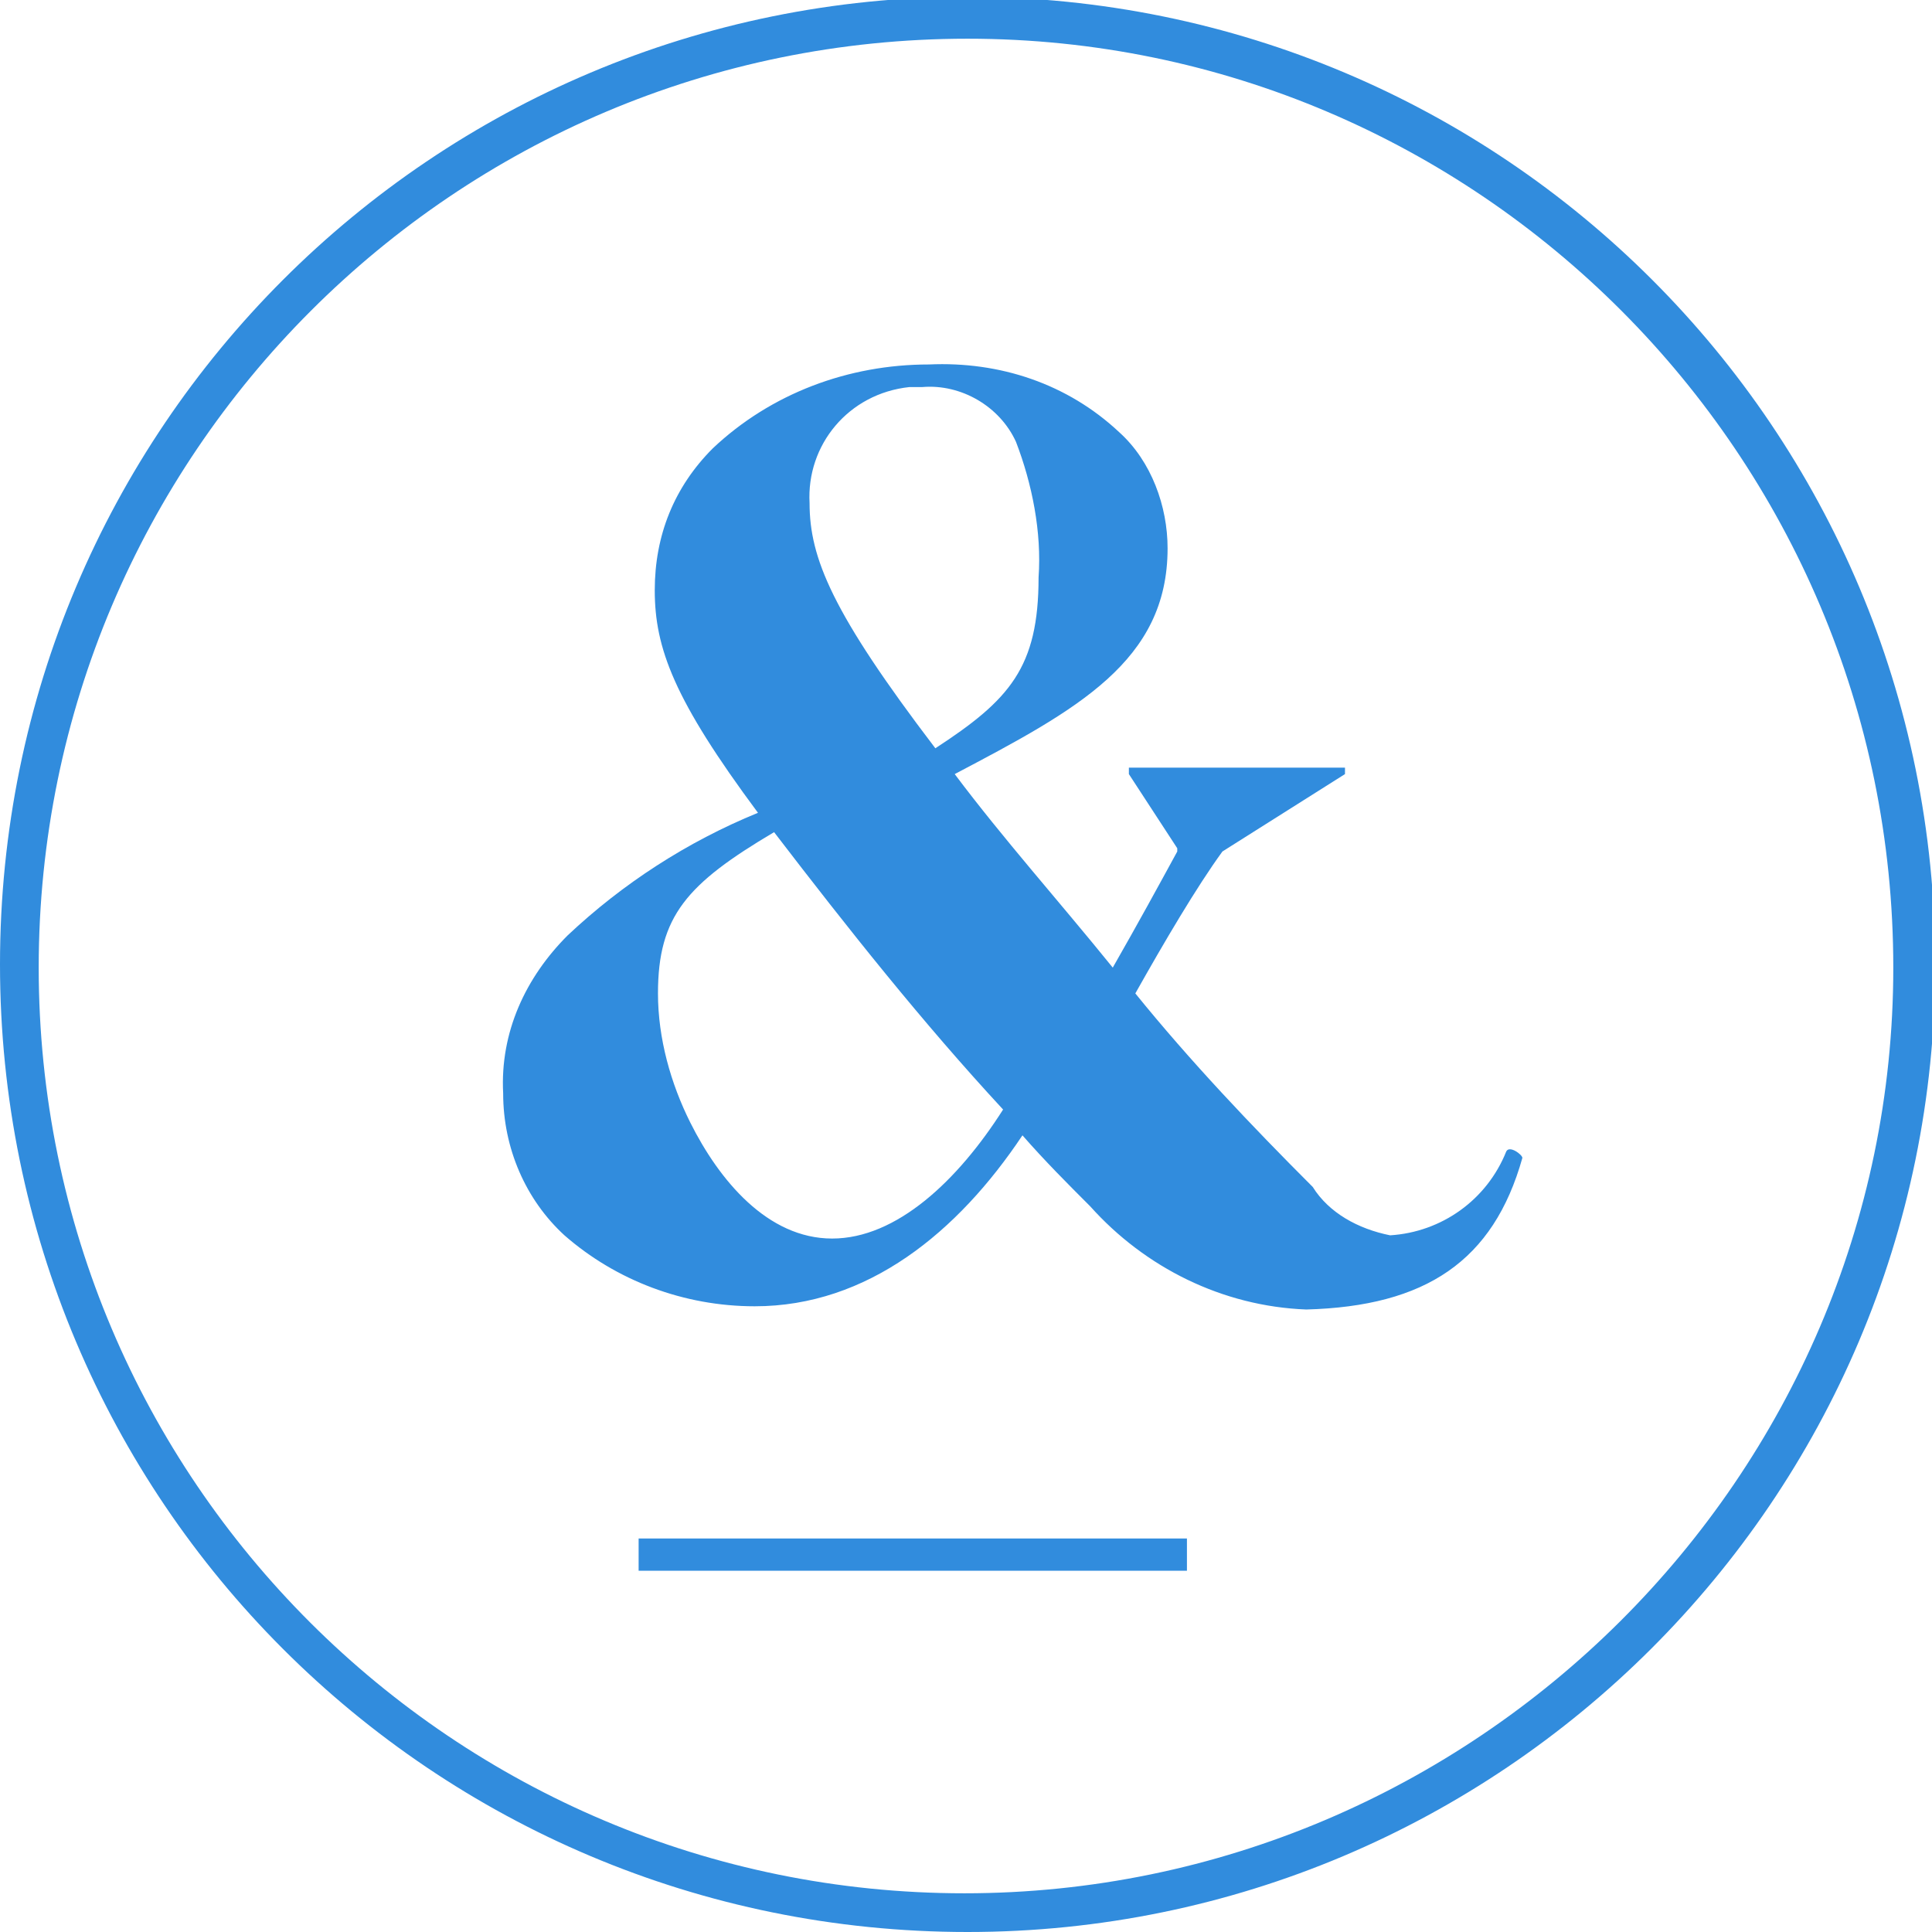 <?xml version="1.0" encoding="UTF-8"?> <!-- Generator: Adobe Illustrator 25.0.1, SVG Export Plug-In . SVG Version: 6.00 Build 0) --> <svg xmlns="http://www.w3.org/2000/svg" xmlns:xlink="http://www.w3.org/1999/xlink" version="1.1" id="circulo" x="0px" y="0px" viewBox="0 0 59.9 59.9" style="enable-background:new 0 0 59.9 59.9;" xml:space="preserve"> <style type="text/css"> .st0{fill:#318CDD;} </style> <path class="st0" d="M36.8,47.7h-17v1h17V47.7z M31.1,34.4c-1.4,2.2-3.3,4-5.3,4s-3.5-1.8-4.4-3.6c-0.6-1.2-1-2.6-1-4 c0-2.4,0.9-3.4,3.6-5l0,0C26.3,28.8,28.6,31.7,31.1,34.4L31.1,34.4z M29,23.2L29,23.2c-3.2-4.2-3.9-5.9-3.9-7.6 c-0.1-1.8,1.2-3.4,3.1-3.6c0.1,0,0.3,0,0.4,0c1.2-0.1,2.4,0.6,2.9,1.7c0.5,1.3,0.8,2.8,0.7,4.2C32.2,20.7,31.3,21.7,29,23.2 M47.2,35.9c0-0.1-0.4-0.4-0.5-0.2c-0.6,1.5-2,2.5-3.6,2.6c-1-0.2-1.9-0.7-2.4-1.5c-1.9-1.9-3.8-3.9-5.5-6l0,0 c0.9-1.6,1.9-3.3,2.7-4.4l3.8-2.4v-0.2H35V24l1.5,2.3c0,0,0,0,0,0.1c-0.6,1.1-1.2,2.2-2,3.6l0,0c-1.7-2.1-3.4-4-4.9-6l0,0 c3.8-2,6.6-3.5,6.6-7c0-1.3-0.5-2.7-1.5-3.6c-1.6-1.5-3.7-2.2-5.9-2.1c-2.5,0-4.9,0.9-6.7,2.6c-1.2,1.2-1.8,2.7-1.8,4.4 c0,1.8,0.6,3.4,3.2,6.9c-2.2,0.9-4.2,2.2-5.9,3.8c-1.3,1.3-2.1,3-2,4.9c0,1.7,0.7,3.3,1.9,4.4c1.6,1.4,3.7,2.2,5.9,2.2 c3.5,0,6.3-2.3,8.3-5.3h0c0.7,0.8,1.4,1.5,2.1,2.2c1.7,1.9,4.1,3.1,6.7,3.2C44.2,40.5,46.3,39.1,47.2,35.9"></path> <path class="st0" d="M30,59.9c-16.6,0-30-13.4-30-30s13.4-30,30-30s30,13.4,30,30l0,0C60,46.5,46.5,59.9,30,59.9z M30,1.2 C14.1,1.2,1.2,14.1,1.2,30c0,15.9,12.9,28.7,28.7,28.7S58.7,45.8,58.7,30C58.7,14.1,45.8,1.2,30,1.2z"></path> </svg> 